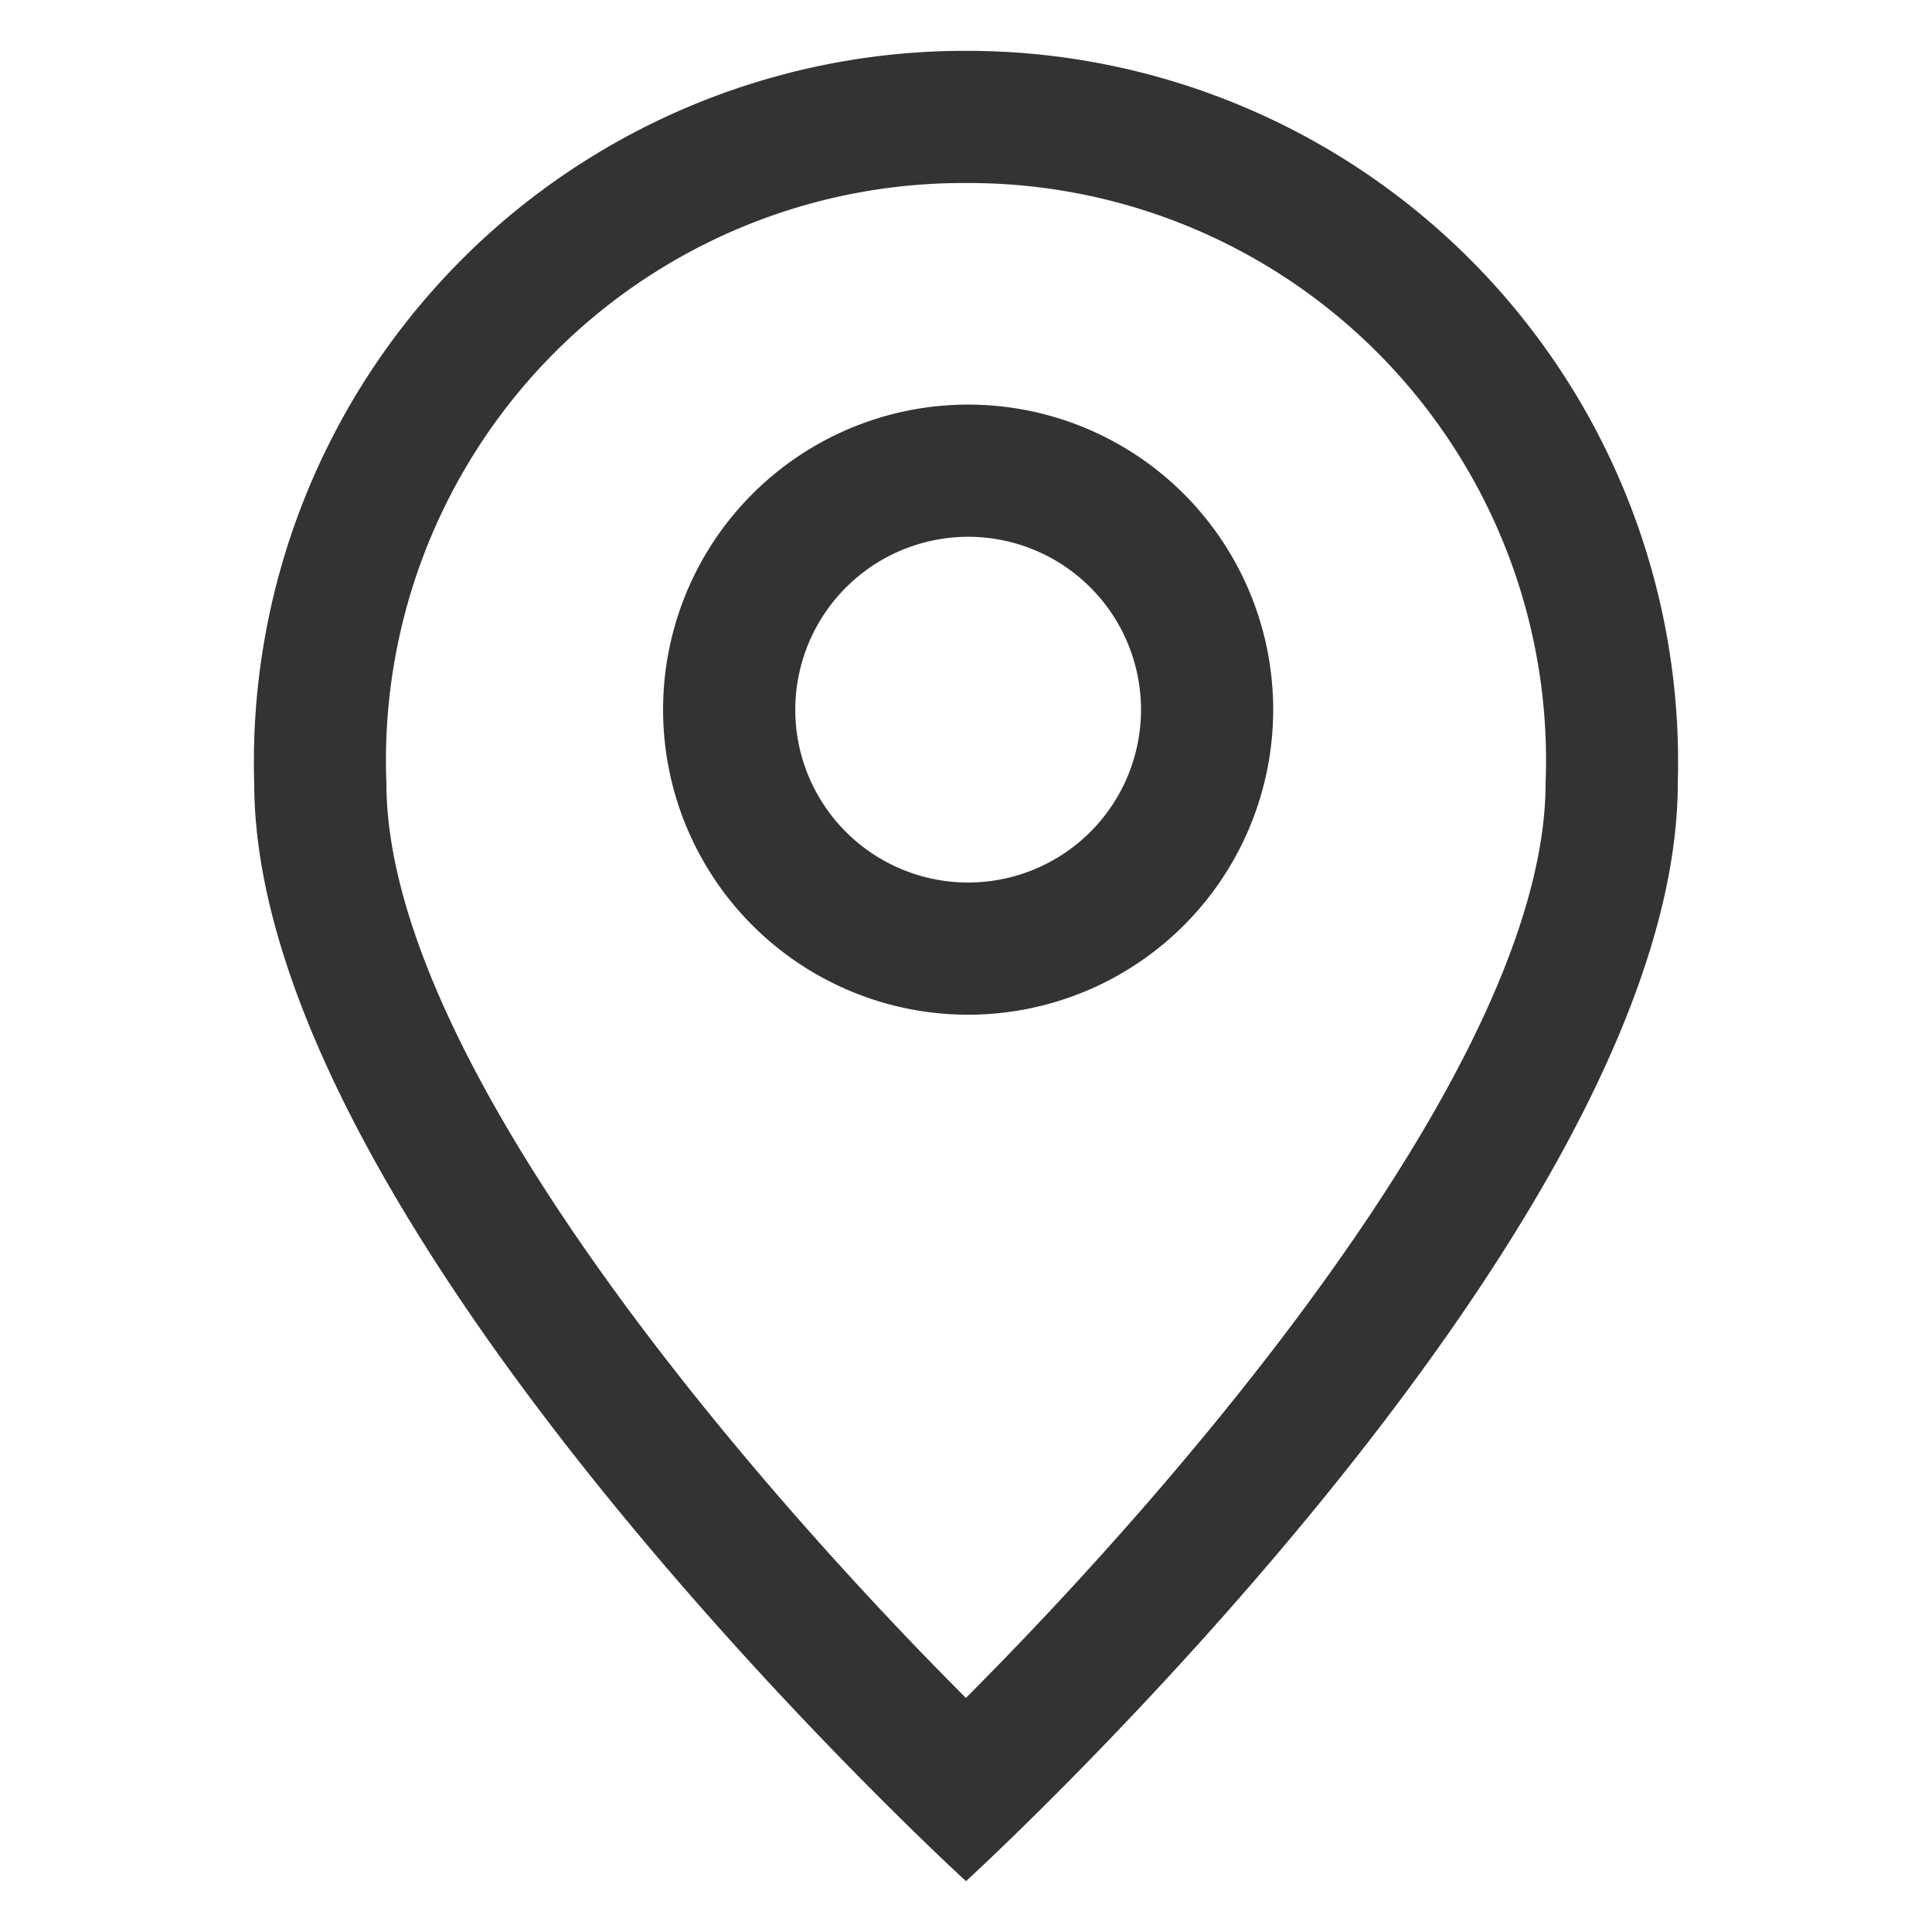<svg viewBox="0 0 19 19" xmlns="http://www.w3.org/2000/svg"><g fill="#333"><path d="m9.5 1.8a5.677 5.677 0 0 1 5.7 5.9c0 2.719-3.558 6.852-5.701 8.998-2.142-2.144-5.699-6.273-5.699-8.998a5.677 5.677 0 0 1 5.7-5.9m0-1.3a6.993 6.993 0 0 0 -7 7.2c0 4.41 7 10.8 7 10.8s7-6.39 7-10.8a6.993 6.993 0 0 0 -7-7.2z"/><path d="m9.521 5.279a1.7 1.7 0 1 1 -1.7 1.7 1.702 1.702 0 0 1 1.7-1.7m0-1.3a3 3 0 1 0 3 3 3 3 0 0 0 -3-3z"/></g></svg>